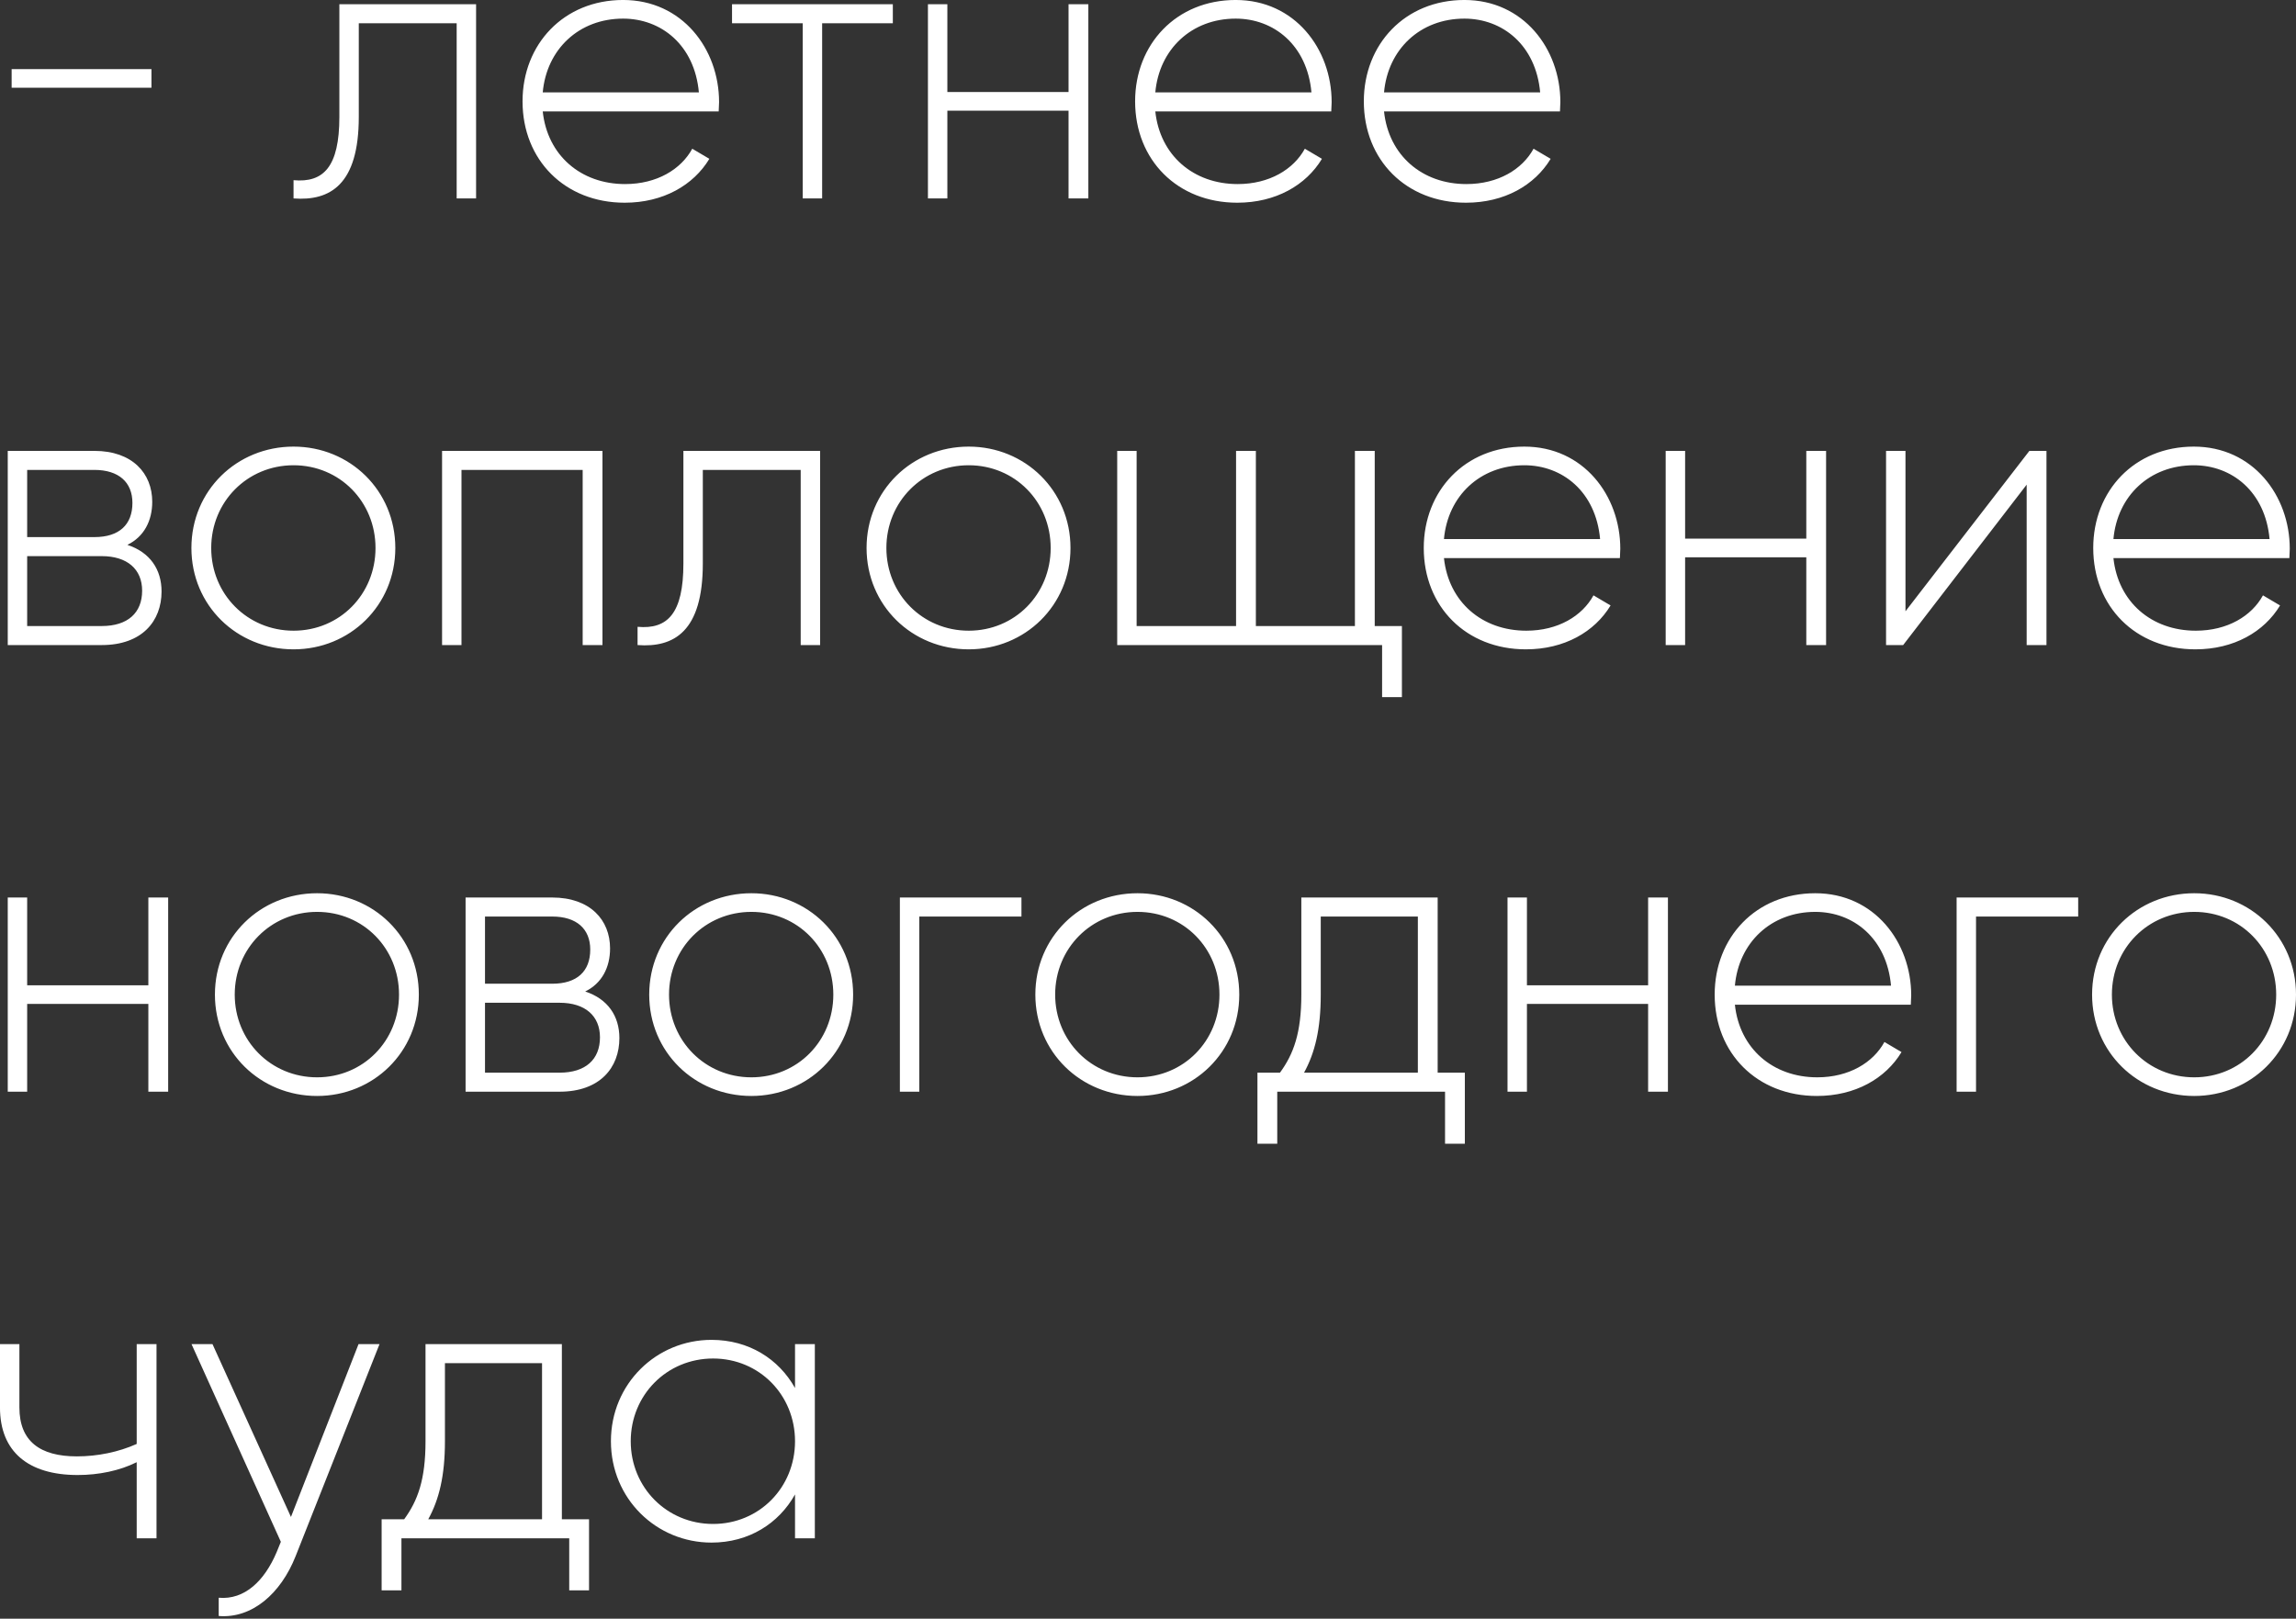 <?xml version="1.0" encoding="UTF-8"?> <svg xmlns="http://www.w3.org/2000/svg" viewBox="0 0 118.227 83.359" fill="none"><rect x="0" y="0" width="118.227" height="83.359" fill="#333333" stroke="none"/><path d="M0.599 4.519V3.559H7.799V4.519H0.599ZM24.515 0.219V10.219H23.515V1.199H18.475V6.019C18.475 9.519 16.995 10.359 15.115 10.219V9.279C16.655 9.419 17.475 8.599 17.475 6.019V0.219H24.515ZM32.087 -0.001C35.127 -0.001 37.027 2.519 37.027 5.259C37.027 5.419 37.007 5.579 37.007 5.739H27.947C28.187 7.999 29.907 9.479 32.187 9.479C33.827 9.479 35.067 8.719 35.647 7.659L36.527 8.179C35.707 9.539 34.147 10.439 32.167 10.439C29.087 10.439 26.907 8.239 26.907 5.219C26.907 2.279 29.027 -0.001 32.087 -0.001ZM32.087 0.959C29.807 0.959 28.147 2.539 27.947 4.759H35.987C35.767 2.319 34.047 0.959 32.087 0.959ZM45.974 0.219V1.199H42.334V10.219H41.334V1.199H37.694V0.219H45.974ZM55.022 0.219H56.042V10.219H55.022V5.699H48.782V10.219H47.782V0.219H48.782V4.739H55.022V0.219ZM63.63 -0.001C66.67 -0.001 68.57 2.519 68.57 5.259C68.57 5.419 68.55 5.579 68.55 5.739H59.49C59.73 7.999 61.45 9.479 63.73 9.479C65.37 9.479 66.61 8.719 67.19 7.659L68.07 8.179C67.25 9.539 65.69 10.439 63.71 10.439C60.63 10.439 58.45 8.239 58.45 5.219C58.45 2.279 60.57 -0.001 63.63 -0.001ZM63.63 0.959C61.35 0.959 59.69 2.539 59.49 4.759H67.53C67.31 2.319 65.59 0.959 63.63 0.959ZM75.407 -0.001C78.447 -0.001 80.347 2.519 80.347 5.259C80.347 5.419 80.327 5.579 80.327 5.739H71.267C71.507 7.999 73.227 9.479 75.507 9.479C77.147 9.479 78.387 8.719 78.967 7.659L79.847 8.179C79.027 9.539 77.467 10.439 75.487 10.439C72.407 10.439 70.227 8.239 70.227 5.219C70.227 2.279 72.347 -0.001 75.407 -0.001ZM75.407 0.959C73.127 0.959 71.467 2.539 71.267 4.759H79.307C79.087 2.319 77.367 0.959 75.407 0.959ZM6.559 28.059C7.719 28.439 8.319 29.319 8.319 30.459C8.319 31.979 7.319 33.219 5.239 33.219H0.399V23.219H4.859C6.819 23.219 7.839 24.379 7.839 25.839C7.839 26.819 7.419 27.639 6.559 28.059ZM4.859 24.199H1.399V27.659H4.859C6.139 27.659 6.819 27.019 6.819 25.899C6.819 24.839 6.119 24.199 4.859 24.199ZM5.239 32.239C6.579 32.239 7.319 31.559 7.319 30.419C7.319 29.319 6.559 28.639 5.239 28.639H1.399V32.239H5.239ZM15.116 33.439C12.196 33.439 9.856 31.179 9.856 28.219C9.856 25.259 12.196 22.999 15.116 22.999C18.016 22.999 20.356 25.259 20.356 28.219C20.356 31.179 18.016 33.439 15.116 33.439ZM15.116 32.479C17.496 32.479 19.336 30.599 19.336 28.219C19.336 25.839 17.496 23.959 15.116 23.959C12.736 23.959 10.876 25.839 10.876 28.219C10.876 30.599 12.736 32.479 15.116 32.479ZM31.023 23.219V33.219H30.003V24.199H23.763V33.219H22.763V23.219H31.023ZM42.23 23.219V33.219H41.23V24.199H36.19V29.019C36.19 32.519 34.71 33.359 32.83 33.219V32.279C34.37 32.419 35.19 31.599 35.19 29.019V23.219H42.23ZM49.882 33.439C46.962 33.439 44.622 31.179 44.622 28.219C44.622 25.259 46.962 22.999 49.882 22.999C52.782 22.999 55.122 25.259 55.122 28.219C55.122 31.179 52.782 33.439 49.882 33.439ZM49.882 32.479C52.262 32.479 54.102 30.599 54.102 28.219C54.102 25.839 52.262 23.959 49.882 23.959C47.502 23.959 45.642 25.839 45.642 28.219C45.642 30.599 47.502 32.479 49.882 32.479ZM70.788 32.239H72.188V35.899H71.168V33.219H57.528V23.219H58.528V32.239H63.648V23.219H64.668V32.239H69.768V23.219H70.788V32.239ZM78.493 22.999C81.533 22.999 83.433 25.519 83.433 28.259C83.433 28.419 83.413 28.579 83.413 28.739H74.353C74.593 30.999 76.313 32.479 78.593 32.479C80.233 32.479 81.473 31.719 82.053 30.659L82.933 31.179C82.113 32.539 80.553 33.439 78.573 33.439C75.493 33.439 73.313 31.239 73.313 28.219C73.313 25.279 75.433 22.999 78.493 22.999ZM78.493 23.959C76.213 23.959 74.553 25.539 74.353 27.759H82.393C82.173 25.319 80.453 23.959 78.493 23.959ZM93.011 23.219H94.03V33.219H93.011V28.699H86.771V33.219H85.77V23.219H86.771V27.739H93.011V23.219ZM104.498 23.219H105.378V33.219H104.358V24.959L97.998 33.219H97.118V23.219H98.118V31.479L104.498 23.219ZM112.966 22.999C116.006 22.999 117.906 25.519 117.906 28.259C117.906 28.419 117.886 28.579 117.886 28.739H108.826C109.066 30.999 110.786 32.479 113.066 32.479C114.706 32.479 115.946 31.719 116.526 30.659L117.406 31.179C116.586 32.539 115.026 33.439 113.046 33.439C109.966 33.439 107.786 31.239 107.786 28.219C107.786 25.279 109.906 22.999 112.966 22.999ZM112.966 23.959C110.686 23.959 109.026 25.539 108.826 27.759H116.866C116.646 25.319 114.926 23.959 112.966 23.959ZM7.639 46.219H8.659V56.219H7.639V51.699H1.399V56.219H0.399V46.219H1.399V50.739H7.639V46.219ZM16.327 56.439C13.407 56.439 11.067 54.179 11.067 51.219C11.067 48.259 13.407 45.999 16.327 45.999C19.227 45.999 21.567 48.259 21.567 51.219C21.567 54.179 19.227 56.439 16.327 56.439ZM16.327 55.479C18.707 55.479 20.547 53.599 20.547 51.219C20.547 48.839 18.707 46.959 16.327 46.959C13.947 46.959 12.087 48.839 12.087 51.219C12.087 53.599 13.947 55.479 16.327 55.479ZM30.134 51.059C31.294 51.439 31.894 52.319 31.894 53.459C31.894 54.979 30.894 56.219 28.814 56.219H23.974V46.219H28.434C30.393 46.219 31.414 47.379 31.414 48.839C31.414 49.819 30.994 50.639 30.134 51.059ZM28.434 47.199H24.974V50.659H28.434C29.714 50.659 30.393 50.019 30.393 48.899C30.393 47.839 29.694 47.199 28.434 47.199ZM28.814 55.239C30.154 55.239 30.894 54.559 30.894 53.419C30.894 52.319 30.134 51.639 28.814 51.639H24.974V55.239H28.814ZM38.69 56.439C35.77 56.439 33.43 54.179 33.43 51.219C33.43 48.259 35.77 45.999 38.69 45.999C41.59 45.999 43.93 48.259 43.93 51.219C43.93 54.179 41.59 56.439 38.69 56.439ZM38.69 55.479C41.07 55.479 42.91 53.599 42.91 51.219C42.91 48.839 41.07 46.959 38.69 46.959C36.31 46.959 34.45 48.839 34.45 51.219C34.45 53.599 36.31 55.479 38.69 55.479ZM52.597 46.219V47.199H47.337V56.219H46.337V46.219H52.597ZM58.573 56.439C55.653 56.439 53.313 54.179 53.313 51.219C53.313 48.259 55.653 45.999 58.573 45.999C61.473 45.999 63.813 48.259 63.813 51.219C63.813 54.179 61.473 56.439 58.573 56.439ZM58.573 55.479C60.953 55.479 62.793 53.599 62.793 51.219C62.793 48.839 60.953 46.959 58.573 46.959C56.193 46.959 54.333 48.839 54.333 51.219C54.333 53.599 56.193 55.479 58.573 55.479ZM74.029 55.239H75.429V58.899H74.409V56.219H65.769V58.899H64.749V55.239H65.909C66.609 54.279 67.009 53.199 67.009 51.219V46.219H74.029V55.239ZM67.149 55.239H73.009V47.199H68.009V51.219C68.009 52.999 67.709 54.219 67.149 55.239ZM84.866 46.219H85.886V56.219H84.866V51.699H78.626V56.219H77.626V46.219H78.626V50.739H84.866V46.219ZM93.473 45.999C96.514 45.999 98.413 48.519 98.413 51.259C98.413 51.419 98.393 51.579 98.393 51.739H89.334C89.573 53.999 91.294 55.479 93.574 55.479C95.214 55.479 96.454 54.719 97.034 53.659L97.914 54.179C97.094 55.539 95.534 56.439 93.554 56.439C90.474 56.439 88.293 54.239 88.293 51.219C88.293 48.279 90.414 45.999 93.473 45.999ZM93.473 46.959C91.194 46.959 89.534 48.539 89.334 50.759H97.374C97.153 48.319 95.434 46.959 93.473 46.959ZM107.011 46.219V47.199H101.751V56.219H100.751V46.219H107.011ZM112.987 56.439C110.067 56.439 107.727 54.179 107.727 51.219C107.727 48.259 110.067 45.999 112.987 45.999C115.887 45.999 118.227 48.259 118.227 51.219C118.227 54.179 115.887 56.439 112.987 56.439ZM112.987 55.479C115.367 55.479 117.207 53.599 117.207 51.219C117.207 48.839 115.367 46.959 112.987 46.959C110.607 46.959 108.747 48.839 108.747 51.219C108.747 53.599 110.607 55.479 112.987 55.479ZM7.039 69.219H8.059V79.219H7.039V75.299C6.159 75.739 5.079 75.959 3.999 75.959C1.459 75.959 -0.001 74.759 -0.001 72.479V69.219H0.999V72.479C0.999 74.219 2.059 74.999 3.959 74.999C5.019 74.999 6.099 74.779 7.039 74.359V69.219ZM18.462 69.219H19.542L15.222 80.139C14.462 82.059 12.982 83.359 11.262 83.219V82.279C12.602 82.399 13.622 81.399 14.242 79.939L14.462 79.399L9.862 69.219H10.942L14.982 78.119L18.462 69.219ZM28.932 78.239H30.331V81.899H29.311V79.219H20.671V81.899H19.651V78.239H20.811C21.511 77.279 21.911 76.199 21.911 74.219V69.219H28.932V78.239ZM22.051 78.239H27.911V70.199H22.911V74.219C22.911 75.999 22.611 77.219 22.051 78.239ZM40.938 69.219H41.958V79.219H40.938V76.959C40.098 78.459 38.558 79.439 36.638 79.439C33.798 79.439 31.458 77.179 31.458 74.219C31.458 71.259 33.798 68.999 36.638 68.999C38.558 68.999 40.098 69.979 40.938 71.479V69.219ZM36.718 78.479C39.098 78.479 40.938 76.599 40.938 74.219C40.938 71.839 39.098 69.959 36.718 69.959C34.338 69.959 32.478 71.839 32.478 74.219C32.478 76.599 34.338 78.479 36.718 78.479Z" fill="white"></path></svg> 